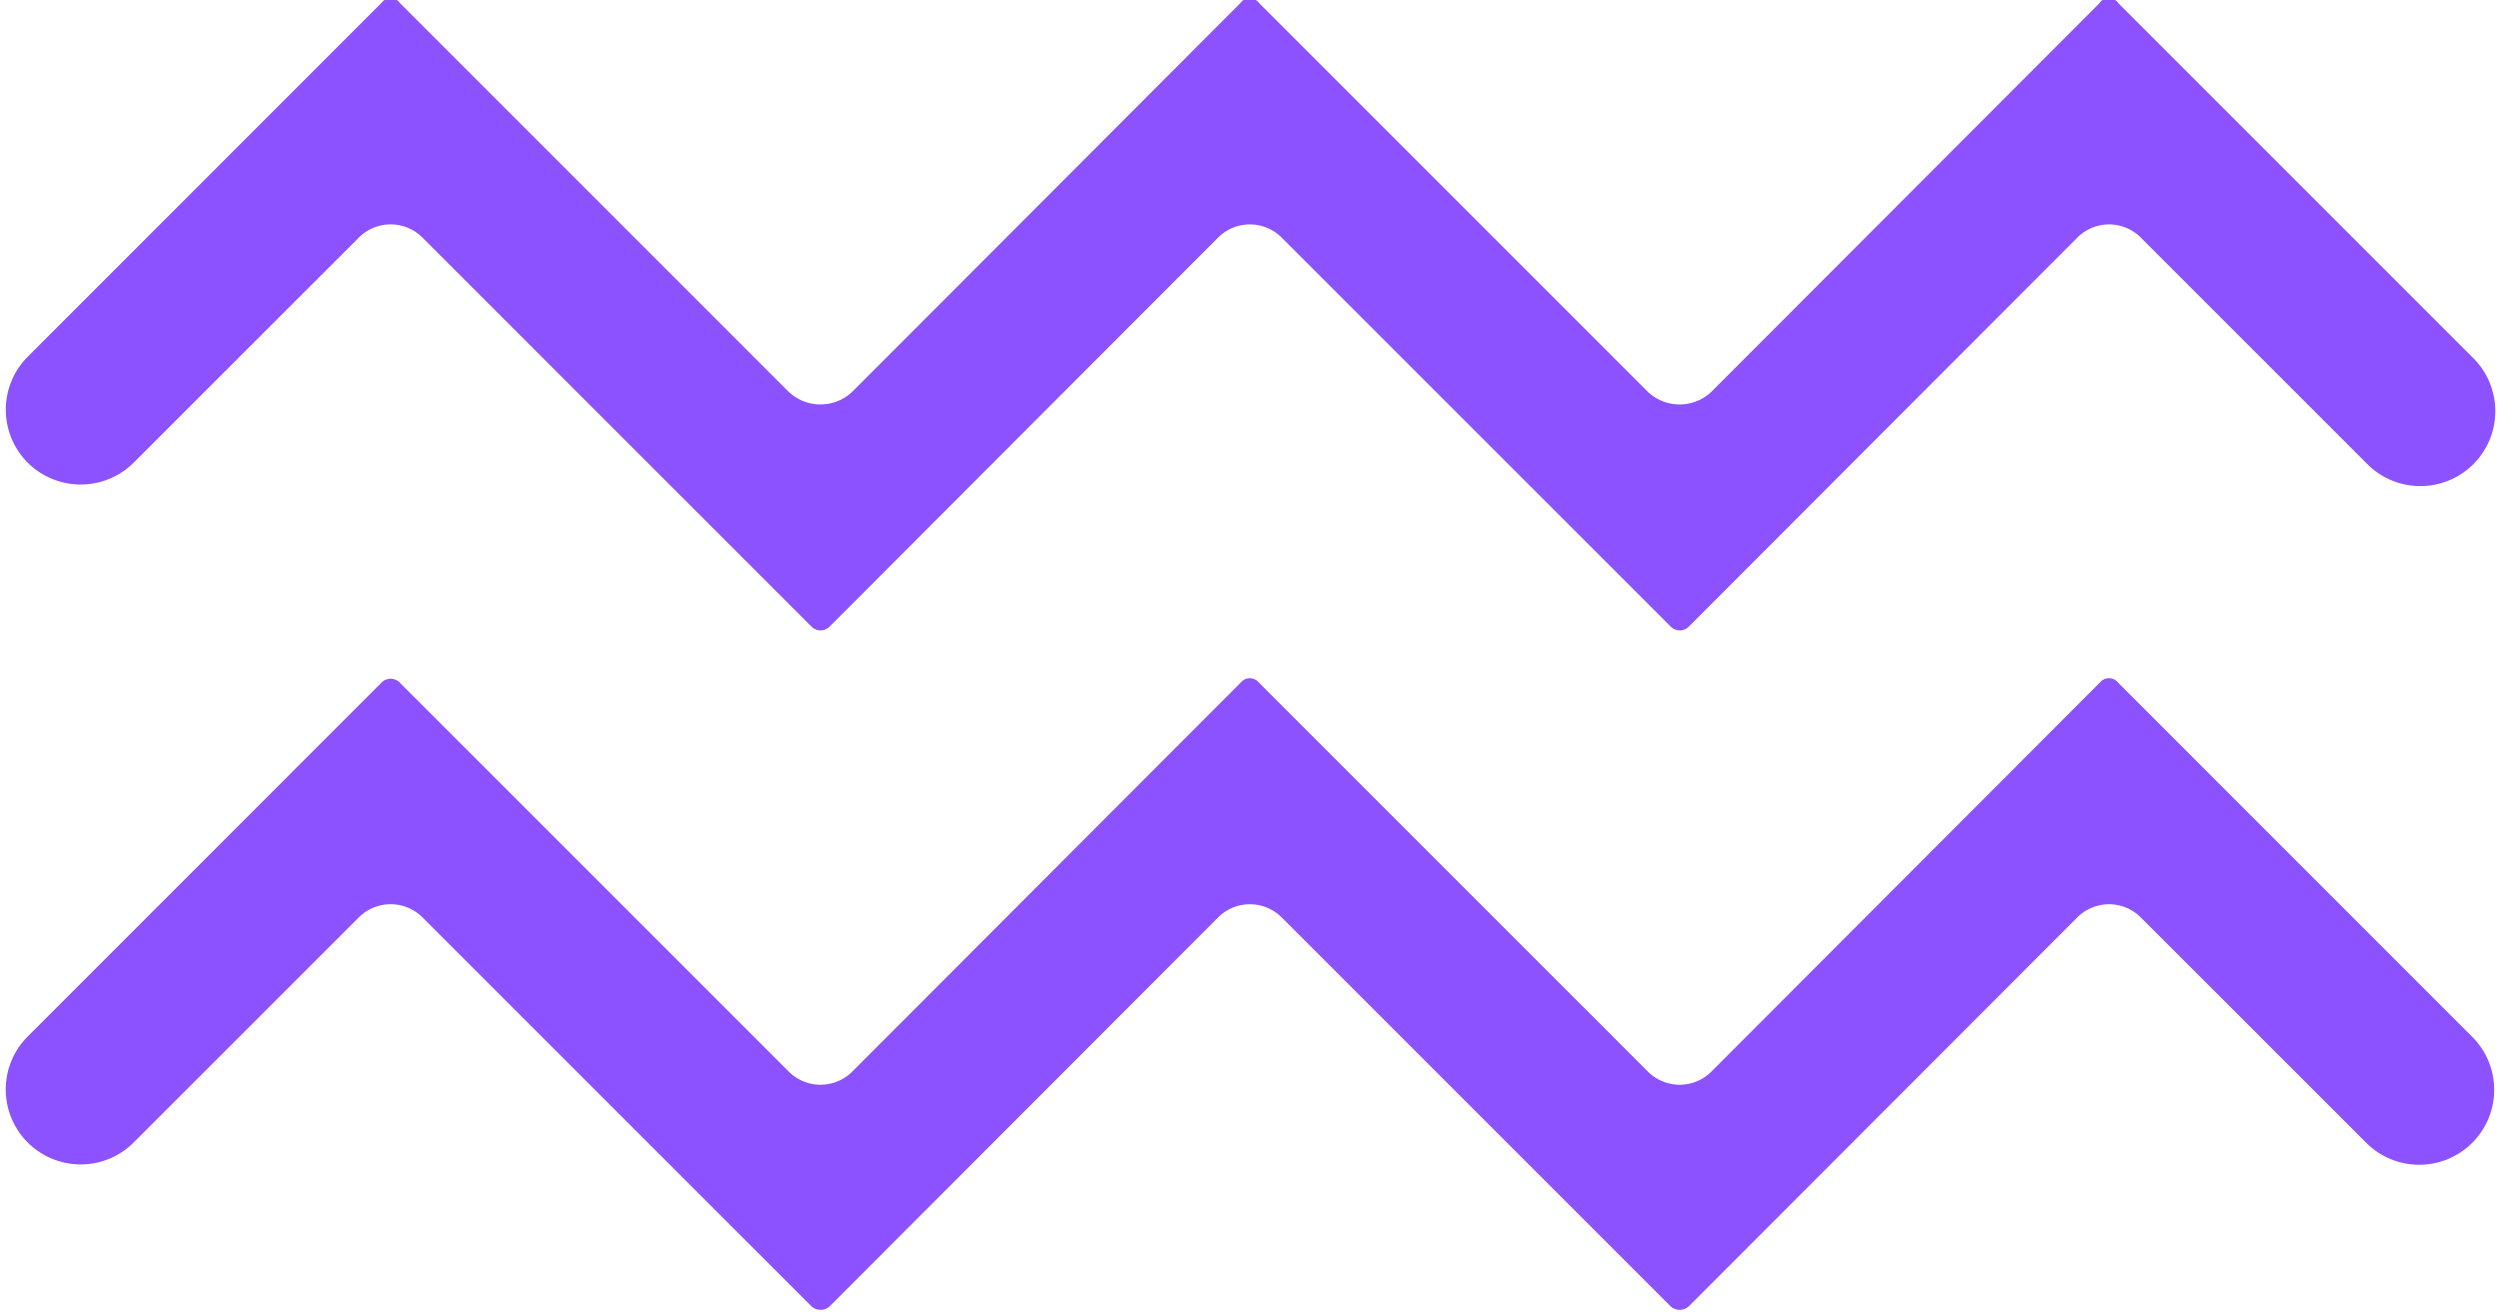 <?xml version="1.0" encoding="UTF-8" standalone="no"?><svg xmlns="http://www.w3.org/2000/svg" xmlns:xlink="http://www.w3.org/1999/xlink" fill="#8c52ff" height="22.7" preserveAspectRatio="xMidYMid meet" version="1" viewBox="2.4 12.7 43.2 22.7" width="43.2" zoomAndPan="magnify"><g data-name="Layer 12" id="change1_1"><path d="M2.879,20.695a1.296,1.296,0,0,1,0-1.831L8.989,12.753a.197.197,0,0,1,.322,0l6.717,6.717a.8.8,0,0,0,1.099,0l6.708-6.718a.197.197,0,0,1,.321,0l6.718,6.718a.8.8,0,0,0,1.099,0l6.708-6.717a.193.193,0,0,1,.321-.001l6.118,6.118a1.295,1.295,0,1,1-1.831,1.831L39.394,16.806a.778.778,0,0,0-.549-.228h-0a.777.777,0,0,0-.549.228l-6.715,6.724a.219.219,0,0,1-.308,0l-6.725-6.724a.777.777,0,0,0-.549-.228H23.997a.777.777,0,0,0-.549.228l-6.715,6.724a.219.219,0,0,1-.308,0L9.7,16.805a.777.777,0,0,0-1.099,0L4.71,20.695A1.299,1.299,0,0,1,2.879,20.695Zm36.105,3.784a.195.195,0,0,0-.141-.059.197.197,0,0,0-.142.059l-6.727,6.737a.777.777,0,0,1-.549.228h-.001a.777.777,0,0,1-.549-.228L24.138,24.479a.195.195,0,0,0-.141-.059.197.197,0,0,0-.142.059l-6.727,6.737a.777.777,0,0,1-.549.228H16.578a.777.777,0,0,1-.549-.228L9.291,24.479a.224.224,0,0,0-.282,0L2.879,30.61A1.295,1.295,0,0,0,4.71,32.442l3.891-3.89a.777.777,0,0,1,1.099,0l6.716,6.715a.233.233,0,0,0,.328-.001l6.705-6.713a.777.777,0,0,1,1.099,0l6.714,6.714a.233.233,0,0,0,.328-.001l6.705-6.713a.777.777,0,0,1,.549-.228h0a.778.778,0,0,1,.549.228l3.896,3.895a1.295,1.295,0,1,0,1.831-1.832Z" fill="inherit"/></g></svg>